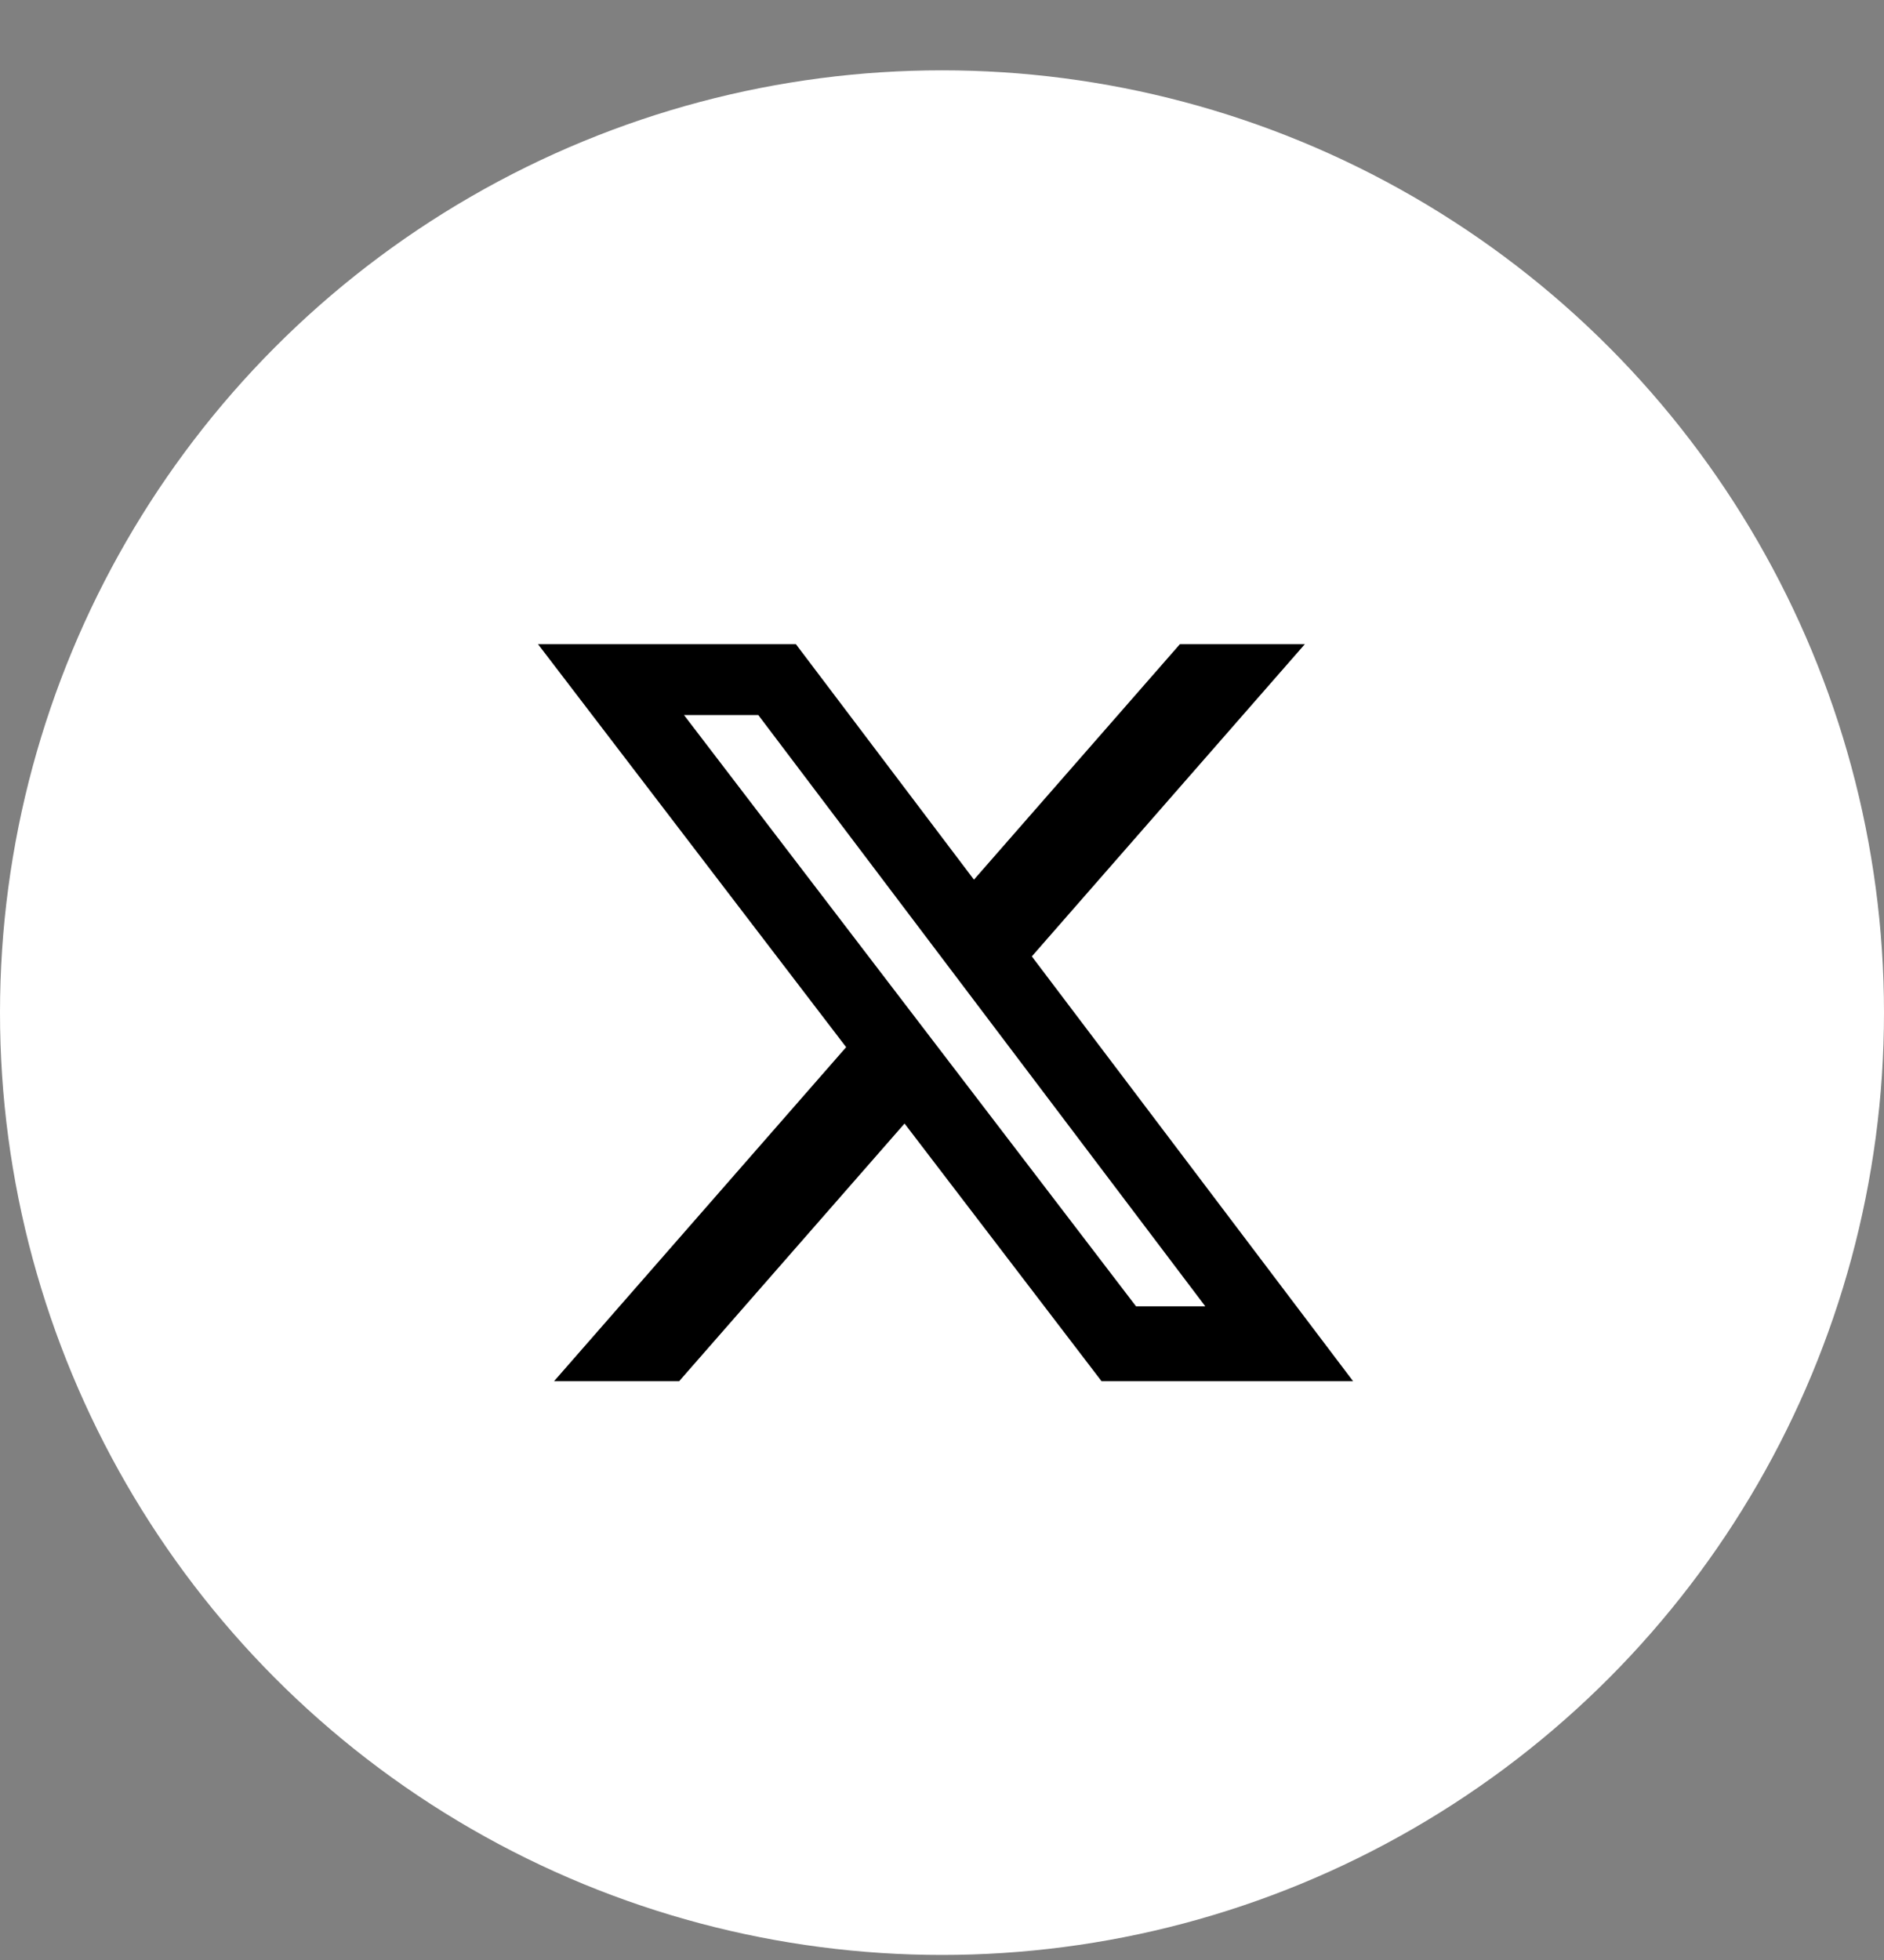 <svg width="25" height="26" viewBox="0 0 25 26" fill="none" xmlns="http://www.w3.org/2000/svg">
<rect x="0" y="0" width="25" height="26" fill="#808080" stroke="none"/>
<circle cx="12.5" cy="13.433" r="12.5" fill="white"/>
<g clip-path="url(#clip0_25164_8091)">
<path d="M15.657 8.545H17.315L13.692 12.687L17.955 18.322H14.617L12.003 14.904L9.012 18.322H7.352L11.228 13.891L7.139 8.545H10.561L12.924 11.669L15.657 8.545ZM15.075 17.329H15.994L10.062 9.485H9.076L15.075 17.329Z" fill="black"/>
</g>
<defs>
<clipPath id="clip0_25164_8091">
<rect width="11" height="11" fill="white" transform="translate(7 7.933)"/>
</clipPath>
</defs>
</svg>
